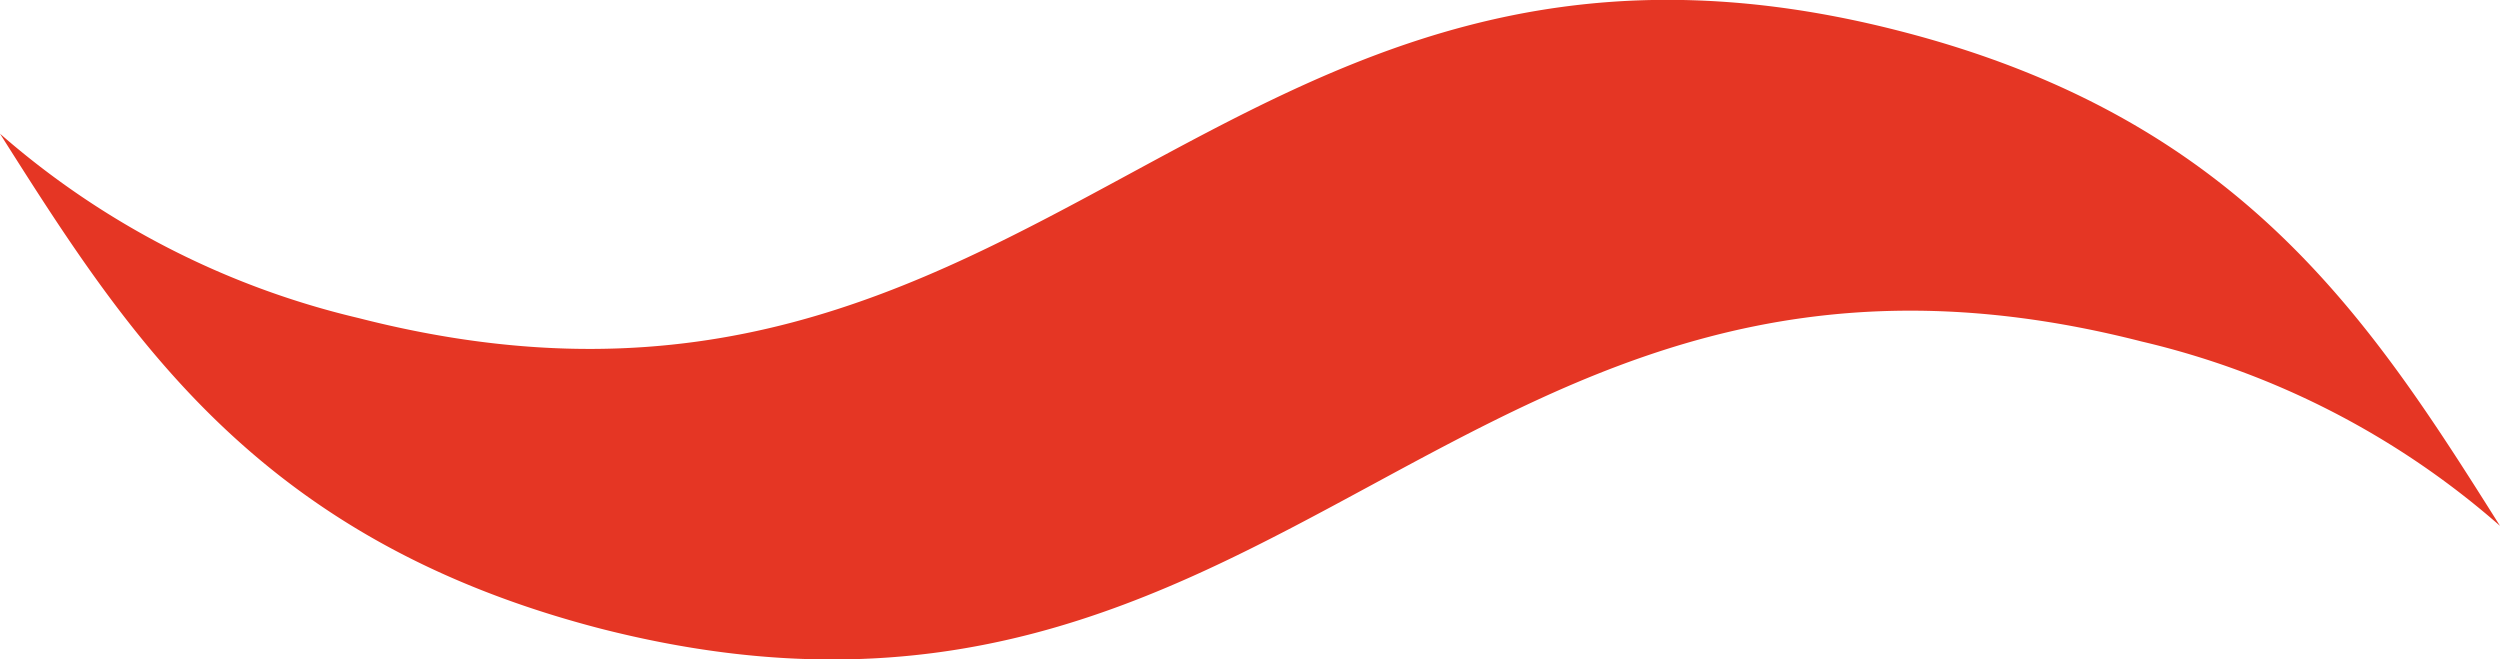 <?xml version="1.0" encoding="UTF-8"?> <svg xmlns="http://www.w3.org/2000/svg" viewBox="0 0 120.42 31.76"> <defs> <style>.cls-1{fill:#e53624;}</style> </defs> <title>Ресурс 4</title> <g id="Слой_2" data-name="Слой 2"> <g id="Слой_1-2" data-name="Слой 1"> <path class="cls-1" d="M17.27,15.32C50.28,23.78,58.47-7,91.49,1.49c16.51,4.23,22.73,14,28.93,23.84a0,0,0,0,1,0,0,0,0,0,0,0,0,0,40,40,0,0,0-17.26-8.88C70.14,8,62,38.73,28.93,30.28,12.42,26,6.21,16.25,0,6.44l0,0,0,0a40.27,40.27,0,0,0,17.27,8.88Z"></path> </g> </g> </svg> 
